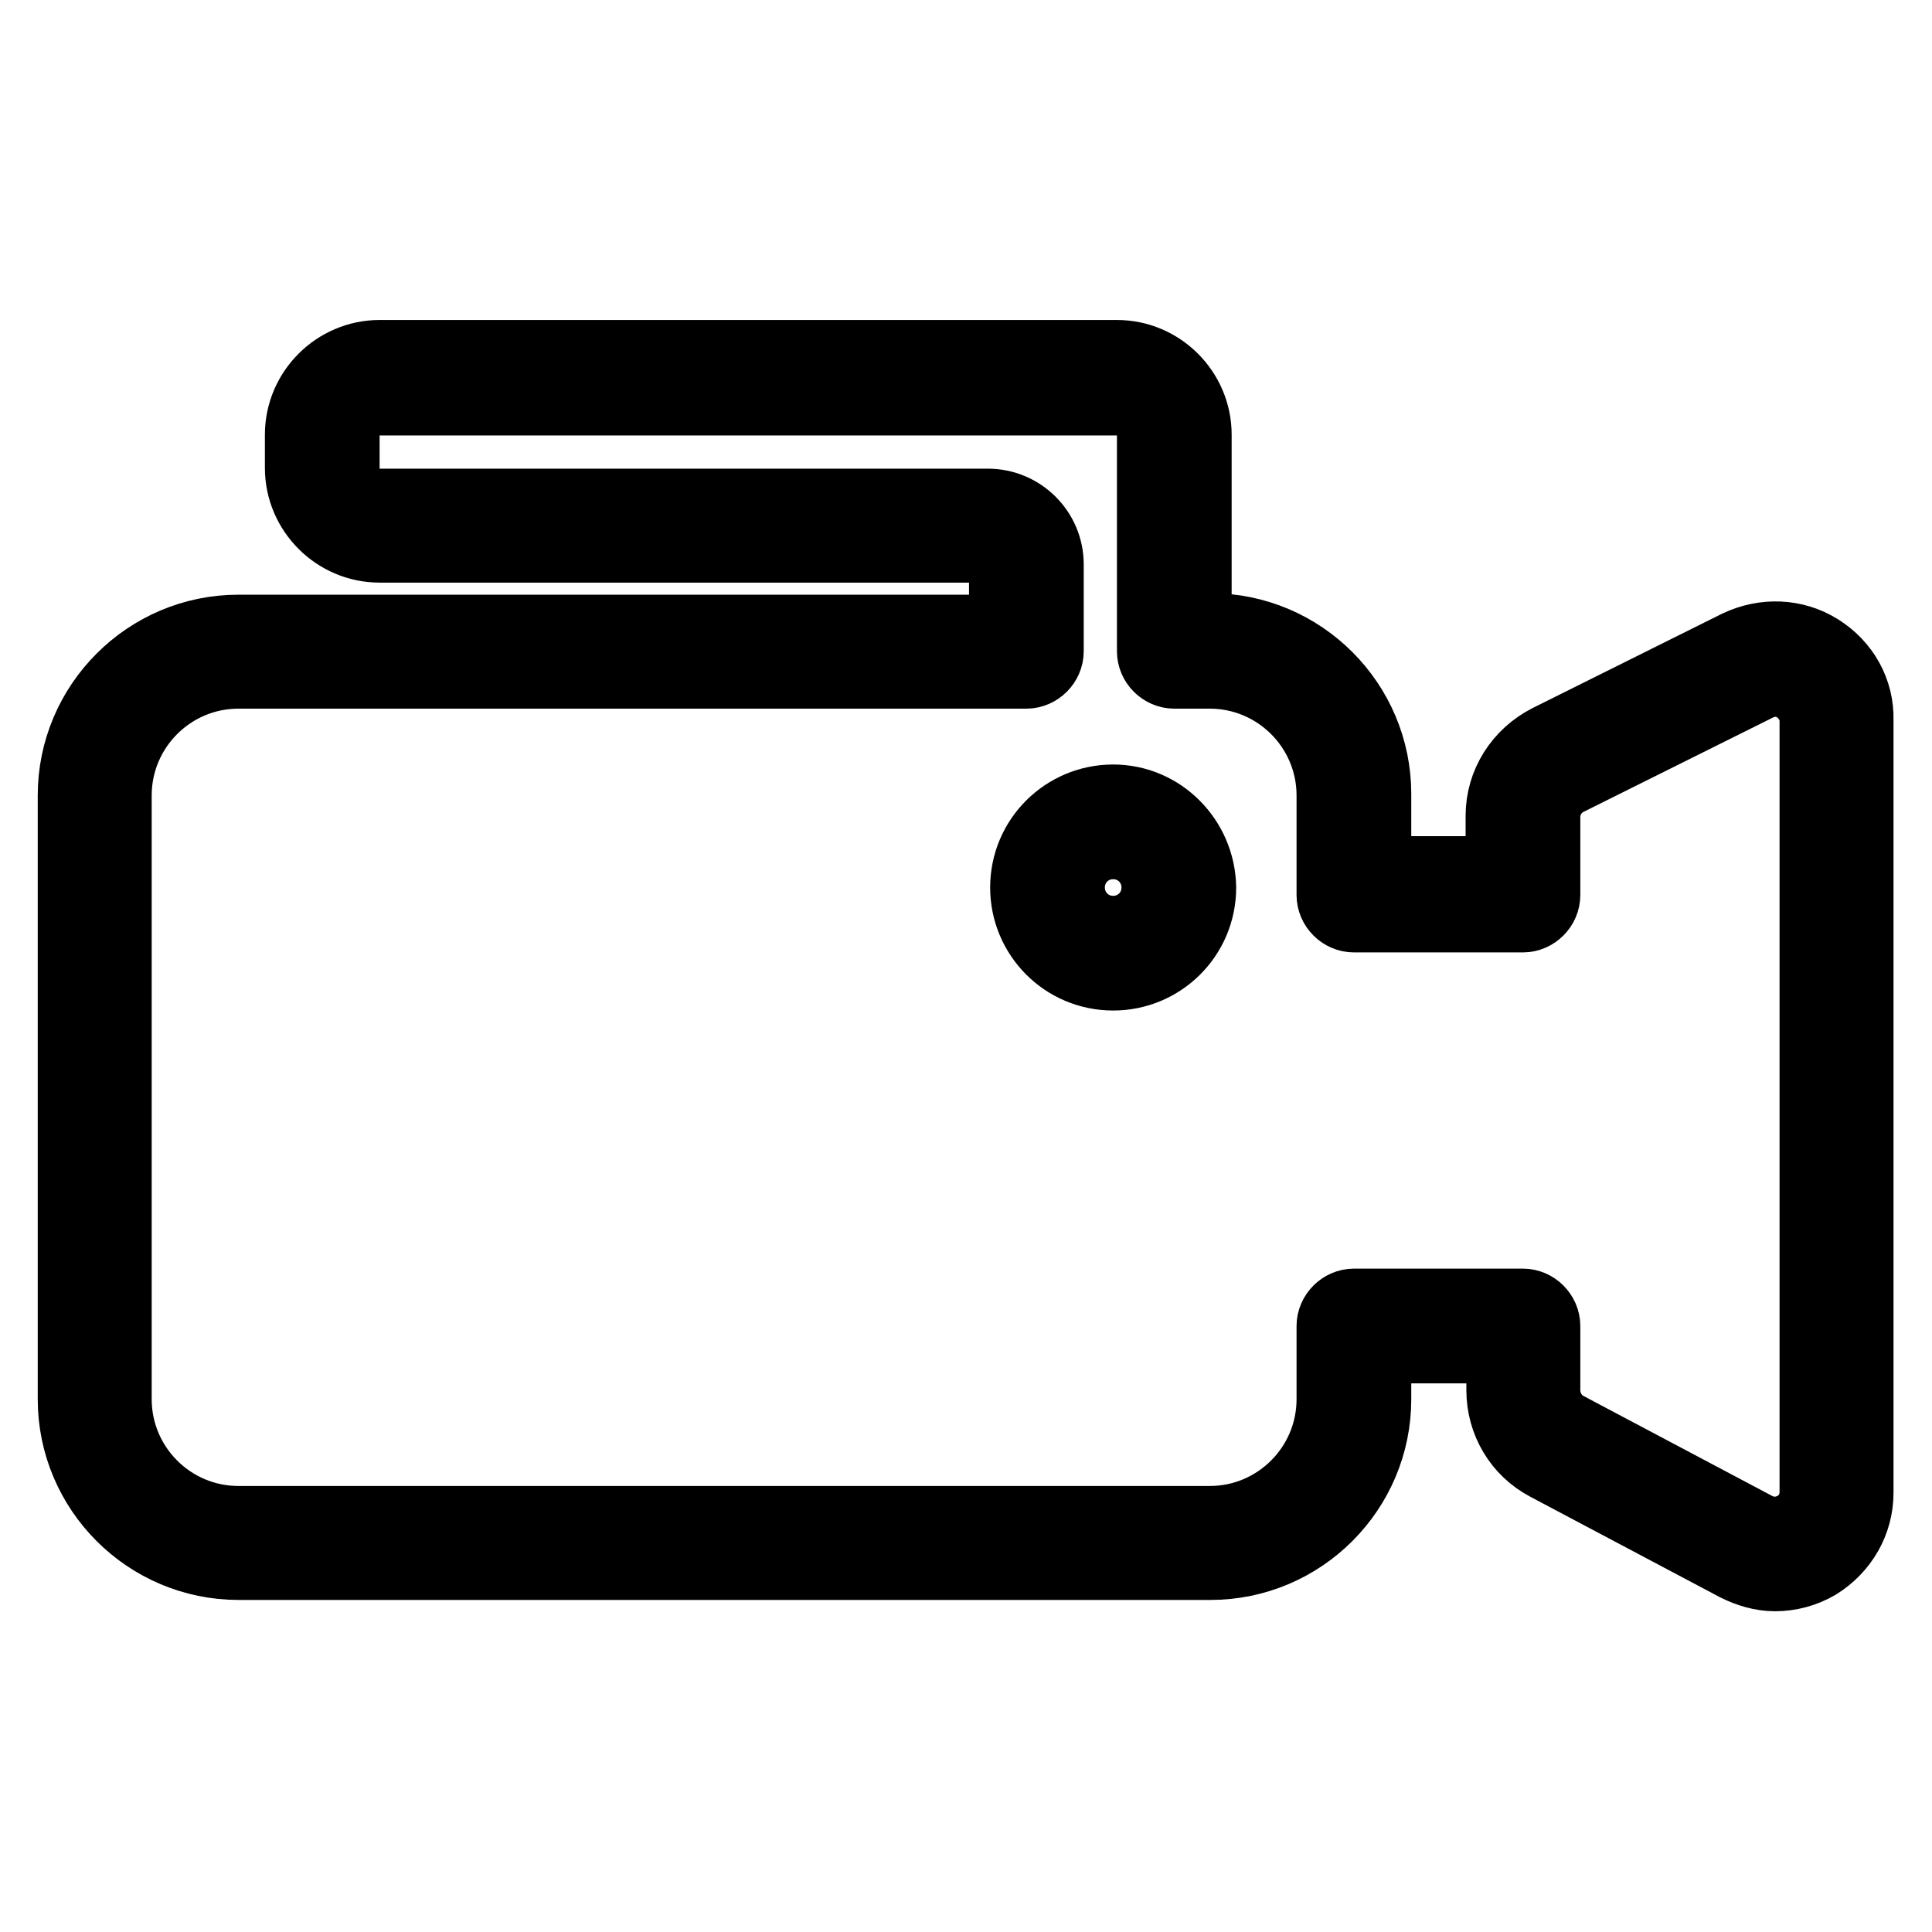<?xml version="1.0" encoding="utf-8"?>
<!-- Svg Vector Icons : http://www.onlinewebfonts.com/icon -->
<!DOCTYPE svg PUBLIC "-//W3C//DTD SVG 1.1//EN" "http://www.w3.org/Graphics/SVG/1.1/DTD/svg11.dtd">
<svg version="1.1" xmlns="http://www.w3.org/2000/svg" xmlns:xlink="http://www.w3.org/1999/xlink" x="0px" y="0px" viewBox="0 0 256 256" enable-background="new 0 0 256 256" xml:space="preserve">
<g> <path stroke-width="10" fill-opacity="0" stroke="#000000"  d="M240.9,86.3c-3.2-2-7.1-2.1-10.5-0.5l-25.1,12.5c-3.7,1.9-6.1,5.6-6.1,9.8v7.7H182v-10.6 c0-11.9-9.7-21.6-21.6-21.6h-2.2v-26c0-5.6-4.6-10.2-10.2-10.2H50.3c-5.6,0-10.2,4.6-10.2,10.2v4.4c0,5.6,4.6,10.2,10.2,10.2h80.6 c1.4,0,2.5,1.1,2.5,2.6v9H31.6c-11.9,0-21.6,9.7-21.6,21.6v80c0,11.9,9.7,21.6,21.6,21.6h128.8c11.9,0,21.6-9.7,21.6-21.6v-7.1 h17.3v5.9c0,4.1,2.2,7.8,5.8,9.7l25.1,13.3c1.6,0.8,3.3,1.3,5,1.3c1.9,0,3.8-0.5,5.5-1.5c3.2-2,5.2-5.4,5.2-9.2V95.4 C246,91.7,244.1,88.3,240.9,86.3z M240.8,197.7c0,2-1,3.8-2.7,4.8c-1.7,1-3.7,1.1-5.5,0.2l-25.1-13.3c-1.9-1-3.1-3-3.1-5.2v-8.5 c0-1.4-1.2-2.6-2.6-2.6h-22.4c-1.4,0-2.6,1.2-2.6,2.6v9.7c0,9.1-7.4,16.5-16.5,16.5H31.6c-9.1,0-16.5-7.4-16.5-16.5v-80 c0-9.1,7.4-16.5,16.5-16.5h104.4c1.4,0,2.6-1.2,2.6-2.6V74.8c0-4.3-3.5-7.7-7.7-7.7H50.3c-2.8,0-5-2.2-5-5v-4.4c0-2.8,2.2-5,5-5 h97.7c2.8,0,5,2.2,5,5v28.6c0,1.4,1.2,2.6,2.6,2.6h4.7c9.1,0,16.5,7.4,16.5,16.5v13.2c0,1.4,1.2,2.6,2.6,2.6h22.4 c1.4,0,2.6-1.2,2.6-2.6v-10.3c0-2.2,1.2-4.2,3.2-5.2l25.1-12.5c1.8-0.9,3.8-0.8,5.4,0.2c1.6,1,2.7,2.8,2.7,4.7V197.7L240.8,197.7z" /> <path stroke-width="10" fill-opacity="0" stroke="#000000"  d="M147.5,106.3c-6.2,0-11.3,5-11.3,11.3c0,6.2,5,11.3,11.3,11.3c6.2,0,11.3-5,11.3-11.3 C158.7,111.4,153.7,106.3,147.5,106.3L147.5,106.3z M147.5,123.7c-3.4,0-6.1-2.7-6.1-6.1s2.7-6.1,6.1-6.1c3.4,0,6.1,2.7,6.1,6.1 S150.9,123.7,147.5,123.7z"/></g>
</svg>